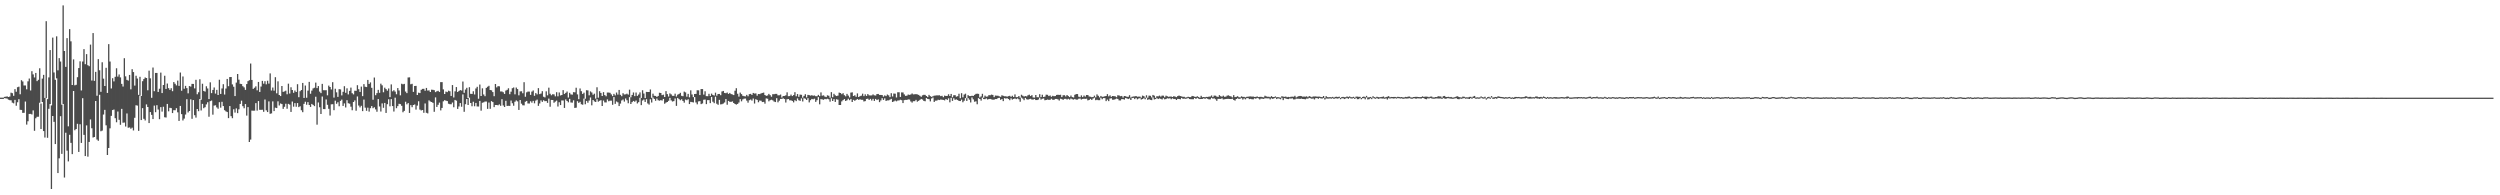 <?xml version="1.0" encoding="UTF-8"?>
<svg xmlns="http://www.w3.org/2000/svg" width="1920" height="150">
  <path d="M0 75.000h1v1.000H0zM1 75.000h1v1.000H1zM2 74.998h1v1.000H2zM3 74.373h1v1.000H3zM4 74.238h1v1.257H4zM5 74.009h1v1.691H5zM6 74.517h1v2.005H6zM7 74.114h1v2.827H7zM8 71.146h1v5.917H8zM9 71.587h1v7.251H9zM10 73.586h1v5.756H10zM11 68.463h1v8.249H11zM12 70.461h1v10.737H12zM13 66.946h1v11.591H13zM14 66.550h1v9.652H14zM15 72.382h1v11.954H15zM16 61.576h1v22.852H16zM17 62.572h1v24.090H17zM18 65.627h1v21.023H18zM19 65.616h1v12.355H19zM20 68.591h1v27.109H20zM21 62.444h1v30.663H21zM22 60.317h1v27.193H22zM23 69.498h1v17.947H23zM24 54.682h1v33.224H24zM25 57.133h1v27.640H25zM26 59.482h1v40.988H26zM27 56.026h1v34.792H27zM28 62.325h1v27.354H28zM29 61.297h1v28.352H29zM30 52.421h1v26.463H30zM31 79.530h1v19.565H31zM32 60.384h1v17.951H32zM33 57.486h1v43.151H33zM34 75.233h1v30.405H34zM35 16.306h1v59.081H35zM36 76.154h1v29.697H36zM37 59.447h1v24.117H37zM38 38.457h1v41.448H38zM39 80.921h1v64.224H39zM40 28.864h1v60.217H40zM41 55.639h1v37.930H41zM42 61.267h1v49.361H42zM43 27.912h1v32.249H43zM44 54.021h1v78.918H44zM45 44.669h1v76.927H45zM46 47.257h1v41.995H46zM47 80.376h1v37.775H47zM48 4.136h1v75.710H48zM49 39.180h1v97.167H49zM50 51.357h1v50.608H50zM51 29.279h1v86.458H51zM52 97.007h1v26.949H52zM53 22.392h1v81.129H53zM54 31.737h1v77.982H54zM55 65.275h1v53.121H55zM56 45.628h1v24.259H56zM57 65.540h1v34.488H57zM58 65.117h1v33.961H58zM59 59.264h1v35.790H59zM60 52.290h1v64.382H60zM61 47.124h1v48.303H61zM62 69.454h1v40.343H62zM63 47.248h1v28.150H63zM64 37.754h1v65.822H64zM65 49.313h1v70.532H65zM66 41.570h1v54.742H66zM67 50.061h1v70.267H67zM68 50.858h1v58.161H68zM69 34.236h1v57.532H69zM70 61.842h1v36.683H70zM71 25.406h1v80.209H71zM72 62.082h1v43.114H72zM73 55.211h1v22.366H73zM74 73.540h1v33.636H74zM75 45.435h1v62.709H75zM76 53.954h1v18.848H76zM77 70.484h1v30.331H77zM78 47.823h1v52.503H78zM79 60.400h1v27.560H79zM80 66.046h1v18.343H80zM81 52.066h1v44.176H81zM82 71.354h1v47.690H82zM83 33.881h1v79.804H83zM84 47.239h1v51.297H84zM85 67.941h1v21.064H85zM86 60.061h1v24.488H86zM87 62.501h1v21.629H87zM88 58.997h1v31.789H88zM89 52.419h1v41.503H89zM90 58.855h1v26.804H90zM91 57.175h1v34.850H91zM92 59.450h1v36.385H92zM93 64.403h1v19.201H93zM94 66.454h1v27.807H94zM95 44.691h1v49.409H95zM96 58.610h1v38.592H96zM97 61.361h1v25.772H97zM98 61.894h1v36.230H98zM99 57.534h1v40.320H99zM100 68.598h1v30.279H100zM101 53.121h1v44.918H101zM102 55.369h1v44.808H102zM103 65.753h1v24.728H103zM104 58.159h1v22.662H104zM105 60.306h1v20.785H105zM106 72.846h1v27.670H106zM107 58.962h1v14.502H107zM108 73.748h1v18.466H108zM109 62.357h1v20.698H109zM110 60.699h1v30.537H110zM111 59.489h1v33.009H111zM112 59.914h1v20.286H112zM113 69.337h1v12.833H113zM114 54.277h1v40.242H114zM115 60.150h1v25.903H115zM116 75.128h1v13.076H116zM117 51.888h1v39.560H117zM118 70.052h1v11.039H118zM119 55.996h1v30.160H119zM120 56.014h1v24.756H120zM121 70.596h1v13.538H121zM122 68.154h1v23.376H122zM123 55.737h1v26.559H123zM124 71.480h1v14.250H124zM125 65.268h1v16.690H125zM126 58.186h1v31.888H126zM127 68.317h1v21.950H127zM128 64.153h1v15.665H128zM129 67.710h1v17.791H129zM130 69.019h1v13.792H130zM131 67.747h1v15.319H131zM132 70.026h1v16.791H132zM133 63.041h1v21.600H133zM134 64.330h1v20.332H134zM135 65.572h1v17.514H135zM136 61.924h1v24.348H136zM137 65.943h1v26.958H137zM138 55.708h1v25.667H138zM139 69.701h1v17.953H139zM140 58.729h1v33.765H140zM141 68.143h1v22.923H141zM142 65.939h1v22.023H142zM143 67.692h1v8.475H143zM144 71.702h1v14.692H144zM145 66.087h1v19.153H145zM146 66.488h1v9.794H146zM147 64.435h1v26.827H147zM148 64.478h1v12.383H148zM149 67.909h1v20.574H149zM150 61.274h1v29.059H150zM151 72.375h1v11.341H151zM152 70.853h1v14.536H152zM153 60.864h1v15.218H153zM154 76.620h1v8.237H154zM155 64.323h1v15.450H155zM156 69.850h1v13.223H156zM157 70.365h1v11.989H157zM158 66.264h1v13.911H158zM159 67.946h1v10.616H159zM160 76.069h1v13.573H160zM161 63.233h1v14.454H161zM162 71.539h1v5.653H162zM163 69.070h1v18.995H163zM164 67.154h1v13.930H164zM165 71.876h1v8.949H165zM166 69.038h1v13.433H166zM167 72.972h1v10.524H167zM168 61.246h1v17.258H168zM169 72.125h1v10.581H169zM170 67.921h1v10.281H170zM171 64.655h1v16.784H171zM172 72.594h1v12.023H172zM173 67.969h1v17.525H173zM174 60.615h1v25.452H174zM175 66.181h1v24.527H175zM176 59.177h1v22.286H176zM177 59.118h1v30.114H177zM178 64.826h1v25.967H178zM179 66.628h1v17.301H179zM180 73.773h1v12.680H180zM181 63.423h1v19.805H181zM182 56.818h1v30.075H182zM183 61.180h1v22.785H183zM184 64.378h1v15.450H184zM185 64.538h1v12.762H185zM186 66.206h1v15.335H186zM187 67.136h1v15.990H187zM188 69.022h1v10.888H188zM189 64.574h1v24.207H189zM190 62.322h1v19.938H190zM191 61.583h1v47.466H191zM192 48.782h1v58.408H192zM193 61.395h1v23.527H193zM194 68.230h1v16.811H194zM195 67.399h1v17.587H195zM196 66.309h1v12.875H196zM197 69.367h1v15.589H197zM198 62.906h1v14.715H198zM199 70.587h1v13.724H199zM200 66.433h1v17.931H200zM201 62.107h1v22.183H201zM202 64.263h1v21.625H202zM203 62.379h1v14.056H203zM204 64.787h1v19.933H204zM205 62.000h1v24.044H205zM206 64.199h1v13.678H206zM207 56.367h1v31.011H207zM208 69.534h1v17.555H208zM209 67.248h1v10.613H209zM210 69.610h1v15.715H210zM211 59.269h1v23.428H211zM212 71.658h1v11.330H212zM213 62.457h1v15.342H213zM214 72.979h1v8.015H214zM215 73.794h1v5.649H215zM216 66.048h1v13.861H216zM217 70.573h1v13.042H217zM218 70.214h1v11.824H218zM219 69.626h1v10.025H219zM220 72.398h1v11.089H220zM221 64.254h1v15.511H221zM222 71.812h1v8.510H222zM223 67.026h1v18.951H223zM224 69.118h1v8.867H224zM225 71.249h1v10.668H225zM226 69.546h1v9.636H226zM227 70.635h1v11.355H227zM228 64.687h1v14.479H228zM229 74.659h1v7.633H229zM230 70.065h1v11.531H230zM231 69.145h1v15.559H231zM232 63.714h1v22.467H232zM233 75.197h1v4.562H233zM234 65.673h1v12.469H234zM235 75.043h1v5.418H235zM236 69.566h1v8.892H236zM237 62.858h1v17.802H237zM238 71.976h1v10.158H238zM239 69.562h1v10.284H239zM240 67.884h1v12.694H240zM241 67.394h1v14.136H241zM242 63.444h1v10.833H242zM243 67.692h1v28.052H243zM244 66.119h1v12.552H244zM245 70.358h1v12.035H245zM246 71.539h1v16.006H246zM247 64.396h1v9.737H247zM248 69.287h1v14.468H248zM249 69.337h1v14.456H249zM250 69.285h1v7.116H250zM251 73.206h1v7.288H251zM252 65.726h1v17.823H252zM253 66.817h1v21.909H253zM254 68.726h1v11.394H254zM255 63.139h1v16.896H255zM256 74.940h1v9.698H256zM257 68.140h1v9.192H257zM258 70.901h1v8.819H258zM259 74.419h1v4.111H259zM260 68.436h1v13.165H260zM261 68.644h1v8.835H261zM262 73.260h1v3.220H262zM263 70.521h1v10.831H263zM264 66.202h1v13.190H264zM265 71.283h1v11.266H265zM266 67.827h1v9.112H266zM267 72.473h1v6.839H267zM268 69.768h1v9.872H268zM269 67.264h1v14.653H269zM270 71.564h1v13.126H270zM271 72.514h1v5.804H271zM272 69.662h1v7.434H272zM273 69.754h1v15.269H273zM274 65.410h1v8.670H274zM275 68.493h1v12.547H275zM276 70.599h1v11.884H276zM277 66.495h1v14.774H277zM278 73.826h1v11.538H278zM279 64.597h1v11.897H279zM280 66.600h1v16.111H280zM281 66.868h1v18.212H281zM282 61.411h1v21.256H282zM283 64.476h1v21.252H283zM284 63.279h1v19.826H284zM285 67.431h1v14.014H285zM286 76.616h1v6.457H286zM287 59.530h1v22.831H287zM288 73.098h1v10.909H288zM289 71.530h1v14.296H289zM290 69.033h1v7.040H290zM291 71.265h1v10.522H291zM292 64.233h1v21.430H292zM293 65.515h1v13.916H293zM294 70.873h1v11.938H294zM295 67.330h1v11.721H295zM296 68.472h1v18.281H296zM297 69.612h1v10.391H297zM298 67.916h1v8.320H298zM299 74.599h1v7.068H299zM300 64.831h1v11.300H300zM301 70.129h1v11.327H301zM302 69.292h1v16.388H302zM303 70.374h1v4.658H303zM304 72.377h1v10.723H304zM305 67.639h1v13.893H305zM306 69.477h1v10.256H306zM307 73.208h1v6.775H307zM308 64.295h1v16.935H308zM309 64.771h1v21.467H309zM310 64.423h1v20.744H310zM311 70.308h1v7.839H311zM312 71.523h1v8.583H312zM313 59.475h1v19.659H313zM314 59.415h1v27.319H314zM315 64.709h1v16.010H315zM316 64.341h1v17.974H316zM317 70.562h1v10.098H317zM318 66.055h1v14.163H318zM319 65.957h1v18.235H319zM320 72.963h1v8.121H320zM321 71.173h1v6.624H321zM322 71.455h1v12.710H322zM323 68.962h1v15.862H323zM324 68.241h1v16.260H324zM325 68.175h1v18.446H325zM326 69.690h1v9.771H326zM327 67.557h1v19.077H327zM328 69.548h1v17.537H328zM329 69.438h1v7.665H329zM330 70.635h1v7.331H330zM331 68.866h1v9.455H331zM332 68.962h1v10.023H332zM333 69.264h1v16.576H333zM334 70.777h1v4.010H334zM335 70.088h1v12.014H335zM336 69.740h1v10.735H336zM337 70.594h1v8.212H337zM338 63.100h1v21.691H338zM339 63.068h1v19.823H339zM340 68.671h1v9.139H340zM341 72.189h1v4.749H341zM342 70.370h1v6.940H342zM343 70.782h1v6.832H343zM344 69.621h1v10.064H344zM345 70.109h1v9.931H345zM346 73.700h1v6.384H346zM347 65.337h1v13.410H347zM348 74.870h1v7.526H348zM349 70.168h1v6.596H349zM350 66.843h1v10.480H350zM351 70.672h1v13.005H351zM352 69.848h1v11.936H352zM353 69.154h1v10.004H353zM354 69.543h1v12.424H354zM355 62.622h1v9.860H355zM356 71.253h1v14.610H356zM357 68.765h1v11.270H357zM358 67.408h1v8.645H358zM359 75.284h1v5.351H359zM360 66.994h1v7.970H360zM361 72.034h1v7.063H361zM362 72.139h1v9.460H362zM363 70.107h1v8.047H363zM364 72.565h1v9.064H364zM365 67.918h1v11.142H365zM366 66.682h1v15.106H366zM367 75.849h1v5.992H367zM368 64.915h1v12.577H368zM369 73.739h1v11.252H369zM370 67.841h1v11.071H370zM371 72.542h1v6.056H371zM372 73.897h1v4.060H372zM373 67.477h1v10.501H373zM374 66.632h1v16.972H374zM375 65.920h1v12.811H375zM376 69.097h1v14.442H376zM377 69.379h1v8.288H377zM378 70.683h1v7.720H378zM379 73.892h1v8.363H379zM380 64.494h1v16.125H380zM381 67.133h1v13.529H381zM382 66.165h1v14.715H382zM383 66.291h1v13.870H383zM384 70.226h1v11.016H384zM385 70.223h1v5.978H385zM386 70.862h1v10.112H386zM387 72.166h1v10.030H387zM388 69.564h1v7.832H388zM389 68.955h1v12.396H389zM390 67.809h1v13.445H390zM391 72.345h1v9.004H391zM392 70.422h1v6.805H392zM393 67.735h1v11.584H393zM394 67.186h1v14.001H394zM395 72.434h1v5.676H395zM396 67.227h1v9.895H396zM397 68.388h1v9.489H397zM398 73.228h1v11.179H398zM399 70.212h1v6.592H399zM400 70.088h1v9.533H400zM401 71.622h1v9.233H401zM402 63.151h1v17.782H402zM403 74.288h1v3.852H403zM404 70.914h1v6.594H404zM405 70.294h1v9.151H405zM406 70.331h1v9.183H406zM407 72.853h1v4.932H407zM408 70.354h1v8.475H408zM409 69.482h1v7.961H409zM410 73.576h1v5.782H410zM411 71.498h1v5.747H411zM412 72.503h1v4.015H412zM413 67.680h1v13.639H413zM414 72.269h1v7.194H414zM415 71.837h1v5.253H415zM416 70.045h1v8.205H416zM417 74.281h1v2.721H417zM418 74.803h1v2.923H418zM419 70.164h1v7.480H419zM420 73.219h1v5.777H420zM421 67.314h1v8.393H421zM422 71.988h1v9.982H422zM423 73.144h1v3.616H423zM424 72.320h1v4.475H424zM425 72.501h1v6.395H425zM426 73.995h1v4.058H426zM427 70.798h1v6.466H427zM428 73.991h1v7.816H428zM429 71.015h1v7.512H429zM430 73.315h1v7.381H430zM431 72.942h1v4.193H431zM432 69.207h1v7.963H432zM433 72.141h1v10.739H433zM434 71.304h1v5.047H434zM435 70.283h1v7.294H435zM436 74.902h1v3.685H436zM437 71.269h1v4.653H437zM438 72.480h1v6.232H438zM439 72.704h1v6.168H439zM440 70.761h1v6.303H440zM441 70.896h1v11.989H441zM442 67.385h1v15.280H442zM443 72.496h1v5.235H443zM444 76.160h1v2.847H444zM445 67.916h1v10.247H445zM446 70.045h1v10.036H446zM447 72.162h1v8.295H447zM448 71.164h1v4.541H448zM449 75.815h1v4.273H449zM450 69.262h1v8.274H450zM451 69.429h1v9.469H451zM452 73.208h1v3.976H452zM453 70.210h1v4.655H453zM454 70.992h1v9.911H454zM455 72.773h1v4.005H455zM456 71.912h1v5.949H456zM457 75.714h1v2.639H457zM458 67.014h1v9.183H458zM459 75.025h1v3.060H459zM460 70.049h1v7.354H460zM461 71.393h1v5.566H461zM462 73.743h1v7.663H462zM463 70.741h1v6.484H463zM464 72.986h1v5.644H464zM465 73.938h1v4.740H465zM466 71.070h1v5.292H466zM467 71.045h1v6.722H467zM468 71.262h1v6.052H468zM469 72.501h1v4.827H469zM470 73.849h1v6.638H470zM471 72.089h1v2.433H471zM472 73.279h1v6.468H472zM473 71.059h1v6.878H473zM474 72.656h1v5.946H474zM475 69.079h1v12.396H475zM476 72.794h1v6.761H476zM477 73.872h1v3.266H477zM478 71.555h1v4.910H478zM479 72.549h1v5.498H479zM480 72.423h1v3.218H480zM481 71.915h1v5.095H481zM482 72.654h1v6.640H482zM483 68.850h1v5.747H483zM484 74.702h1v5.191H484zM485 72.924h1v5.502H485zM486 71.036h1v6.493H486zM487 73.808h1v4.344H487zM488 71.072h1v6.159H488zM489 73.643h1v5.811H489zM490 72.624h1v5.857H490zM491 70.947h1v4.186H491zM492 75.229h1v5.532H492zM493 69.312h1v7.880H493zM494 71.828h1v4.630H494zM495 75.307h1v3.001H495zM496 70.551h1v5.653H496zM497 70.674h1v8.807H497zM498 70.665h1v9.682H498zM499 68.722h1v7.510H499zM500 75.105h1v3.642H500zM501 71.949h1v2.959H501zM502 73.574h1v2.408H502zM503 73.693h1v3.708H503zM504 74.435h1v1.234H504zM505 73.695h1v3.303H505zM506 71.203h1v6.143H506zM507 71.436h1v5.477H507zM508 73.045h1v4.175H508zM509 72.727h1v3.268H509zM510 74.490h1v5.164H510zM511 69.976h1v8.823H511zM512 72.306h1v6.038H512zM513 74.123h1v3.316H513zM514 71.736h1v3.429H514zM515 72.489h1v4.635H515zM516 73.595h1v4.365H516zM517 73.606h1v4.060H517zM518 71.949h1v3.660H518zM519 74.153h1v7.146H519zM520 72.684h1v2.525H520zM521 72.137h1v3.978H521zM522 71.251h1v5.770H522zM523 73.567h1v2.666H523zM524 73.862h1v3.639H524zM525 70.367h1v8.498H525zM526 70.965h1v5.479H526zM527 74.261h1v2.696H527zM528 72.075h1v4.173H528zM529 74.737h1v5.186H529zM530 69.374h1v8.844H530zM531 72.560h1v5.885H531zM532 74.622h1v4.047H532zM533 72.171h1v2.371H533zM534 72.084h1v6.606H534zM535 69.344h1v10.764H535zM536 69.365h1v8.508H536zM537 72.988h1v4.688H537zM538 68.410h1v11.577H538zM539 68.422h1v11.039H539zM540 72.672h1v3.948H540zM541 70.074h1v6.363H541zM542 73.844h1v6.107H542zM543 73.883h1v3.037H543zM544 72.038h1v4.843H544zM545 73.675h1v5.537H545zM546 71.885h1v2.575H546zM547 72.892h1v5.244H547zM548 73.384h1v5.889H548zM549 71.191h1v3.065H549zM550 73.457h1v6.194H550zM551 72.189h1v8.322H551zM552 72.157h1v4.550H552zM553 73.100h1v7.100H553zM554 70.244h1v9.776H554zM555 69.852h1v9.638H555zM556 71.352h1v7.349H556zM557 71.578h1v4.511H557zM558 71.072h1v9.384H558zM559 72.128h1v5.392H559zM560 71.363h1v6.802H560zM561 72.267h1v5.985H561zM562 72.567h1v5.324H562zM563 73.000h1v6.109H563zM564 69.688h1v10.174H564zM565 67.740h1v12.586H565zM566 72.011h1v7.814H566zM567 74.203h1v4.523H567zM568 71.102h1v5.042H568zM569 72.290h1v5.514H569zM570 73.551h1v2.781H570zM571 73.888h1v1.881H571zM572 74.014h1v1.669H572zM573 72.860h1v4.424H573zM574 73.922h1v4.923H574zM575 72.283h1v4.649H575zM576 72.109h1v4.328H576zM577 72.915h1v4.335H577zM578 71.349h1v4.324H578zM579 71.812h1v7.720H579zM580 71.729h1v4.470H580zM581 73.473h1v3.266H581zM582 72.217h1v6.326H582zM583 72.279h1v4.937H583zM584 71.711h1v5.647H584zM585 71.372h1v7.027H585zM586 71.098h1v7.153H586zM587 72.965h1v6.663H587zM588 73.622h1v1.941H588zM589 73.299h1v2.547H589zM590 72.112h1v5.731H590zM591 73.116h1v3.854H591zM592 74.304h1v2.282H592zM593 72.347h1v4.722H593zM594 72.320h1v5.656H594zM595 72.098h1v6.290H595zM596 72.075h1v3.355H596zM597 73.238h1v5.356H597zM598 73.169h1v4.129H598zM599 72.597h1v3.365H599zM600 74.922h1v1.000H600zM601 73.707h1v1.788H601zM602 73.679h1v2.419H602zM603 73.226h1v5.493H603zM604 70.924h1v5.374H604zM605 73.865h1v2.165H605zM606 73.759h1v3.291H606zM607 72.652h1v4.413H607zM608 73.787h1v3.740H608zM609 73.013h1v5.640H609zM610 70.832h1v6.097H610zM611 73.929h1v3.761H611zM612 72.267h1v3.328H612zM613 74.359h1v2.639H613zM614 72.663h1v4.800H614zM615 72.812h1v2.760H615zM616 75.030h1v2.900H616zM617 73.613h1v1.815H617zM618 72.354h1v3.497H618zM619 74.787h1v2.010H619zM620 72.883h1v2.557H620zM621 73.061h1v5.562H621zM622 73.398h1v3.548H622zM623 73.112h1v2.872H623zM624 73.540h1v2.769H624zM625 73.331h1v2.440H625zM626 73.872h1v4.346H626zM627 73.927h1v3.037H627zM628 72.874h1v1.710H628zM629 73.821h1v6.292H629zM630 70.985h1v5.125H630zM631 73.485h1v2.831H631zM632 73.199h1v3.447H632zM633 74.112h1v1.847H633zM634 74.526h1v1.726H634zM635 73.238h1v2.566H635zM636 73.501h1v2.733H636zM637 75.078h1v2.985H637zM638 70.768h1v4.724H638zM639 74.668h1v2.900H639zM640 72.045h1v4.083H640zM641 73.203h1v5.058H641zM642 73.757h1v2.454H642zM643 73.416h1v3.122H643zM644 71.111h1v9.533H644zM645 71.423h1v9.231H645zM646 72.329h1v5.541H646zM647 71.601h1v5.285H647zM648 73.116h1v2.975H648zM649 73.988h1v3.566H649zM650 72.068h1v4.923H650zM651 73.400h1v2.410H651zM652 74.840h1v2.092H652zM653 71.141h1v4.841H653zM654 70.928h1v7.407H654zM655 73.727h1v2.966H655zM656 73.141h1v4.269H656zM657 74.364h1v2.351H657zM658 71.752h1v4.337H658zM659 74.501h1v2.193H659zM660 73.824h1v2.428H660zM661 73.494h1v3.138H661zM662 71.922h1v4.715H662zM663 73.842h1v4.088H663zM664 72.437h1v5.216H664zM665 73.668h1v2.328H665zM666 72.235h1v3.543H666zM667 73.194h1v3.541H667zM668 73.302h1v2.644H668zM669 73.272h1v3.948H669zM670 72.482h1v3.452H670zM671 73.231h1v4.308H671zM672 73.384h1v2.618H672zM673 72.219h1v4.607H673zM674 72.166h1v4.156H674zM675 72.929h1v5.489H675zM676 72.885h1v4.262H676zM677 73.000h1v2.408H677zM678 74.261h1v2.488H678zM679 73.251h1v2.259H679zM680 73.819h1v3.687H680zM681 72.599h1v4.509H681zM682 73.215h1v3.916H682zM683 74.611h1v1.948H683zM684 71.558h1v4.367H684zM685 74.073h1v4.287H685zM686 71.814h1v6.084H686zM687 71.940h1v5.285H687zM688 74.863h1v2.950H688zM689 70.864h1v6.349H689zM690 70.848h1v6.255H690zM691 74.437h1v2.165H691zM692 70.972h1v5.958H692zM693 71.004h1v8.176H693zM694 72.491h1v4.422H694zM695 73.629h1v3.074H695zM696 73.464h1v3.266H696zM697 72.601h1v3.742H697zM698 72.862h1v3.559H698zM699 72.558h1v5.365H699zM700 71.784h1v7.031H700zM701 72.475h1v5.235H701zM702 72.418h1v5.296H702zM703 72.274h1v4.427H703zM704 72.505h1v5.566H704zM705 72.867h1v4.594H705zM706 73.588h1v3.111H706zM707 74.359h1v1.627H707zM708 73.231h1v3.234H708zM709 72.819h1v4.626H709zM710 72.881h1v4.910H710zM711 73.734h1v1.604H711zM712 74.561h1v1.444H712zM713 72.846h1v3.346H713zM714 73.885h1v4.010H714zM715 74.419h1v1.192H715zM716 73.913h1v1.000H716zM717 73.485h1v4.790H717zM718 73.368h1v3.951H718zM719 73.219h1v4.044H719zM720 73.258h1v3.353H720zM721 73.174h1v3.667H721zM722 73.828h1v2.616H722zM723 73.551h1v3.067H723zM724 74.648h1v2.092H724zM725 73.437h1v3.644H725zM726 73.716h1v2.328H726zM727 73.636h1v3.133H727zM728 72.386h1v3.122H728zM729 73.734h1v4.843H729zM730 72.123h1v3.046H730zM731 74.689h1v2.788H731zM732 73.155h1v2.314H732zM733 73.077h1v3.589H733zM734 74.231h1v2.115H734zM735 73.867h1v2.987H735zM736 72.009h1v5.505H736zM737 75.405h1v2.222H737zM738 71.587h1v4.928H738zM739 74.737h1v3.806H739zM740 72.626h1v4.758H740zM741 71.928h1v3.440H741zM742 75.407h1v2.129H742zM743 73.084h1v2.305H743zM744 73.803h1v2.719H744zM745 73.787h1v4.882H745zM746 73.515h1v1.328H746zM747 73.695h1v2.628H747zM748 72.855h1v5.262H748zM749 72.109h1v5.736H749zM750 71.917h1v8.148H750zM751 72.109h1v3.262H751zM752 74.815h1v1.204H752zM753 74.046h1v3.193H753zM754 72.020h1v2.959H754zM755 75.011h1v1.083H755zM756 73.412h1v2.756H756zM757 74.226h1v1.334H757zM758 74.105h1v2.319H758zM759 73.059h1v3.026H759zM760 73.176h1v2.822H760zM761 72.672h1v3.667H761zM762 72.887h1v3.692H762zM763 74.604h1v1.927H763zM764 73.343h1v2.731H764zM765 73.473h1v2.596H765zM766 73.544h1v1.769H766zM767 73.959h1v1.149H767zM768 74.336h1v2.328H768zM769 73.183h1v2.923H769zM770 73.551h1v4.097H770zM771 73.924h1v1.424H771zM772 73.920h1v1.781H772zM773 74.233h1v1.170H773zM774 73.835h1v2.172H774zM775 73.599h1v3.349H775zM776 74.366h1v1.140H776zM777 73.521h1v2.975H777zM778 74.510h1v1.447H778zM779 72.505h1v3.122H779zM780 74.599h1v1.554H780zM781 74.581h1v1.000H781zM782 73.753h1v2.477H782zM783 75.027h1v3.115H783zM784 72.736h1v2.238H784zM785 73.533h1v2.197H785zM786 74.119h1v2.824H786zM787 73.762h1v1.474H787zM788 74.020h1v2.241H788zM789 73.169h1v3.383H789zM790 72.686h1v3.470H790zM791 73.792h1v2.069H791zM792 73.057h1v3.387H792zM793 74.831h1v1.623H793zM794 74.963h1v1.000H794zM795 72.968h1v3.859H795zM796 74.670h1v2.156H796zM797 74.684h1v1.767H797zM798 72.343h1v2.650H798zM799 74.526h1v1.971H799zM800 72.762h1v3.085H800zM801 74.512h1v1.124H801zM802 74.187h1v2.792H802zM803 72.729h1v4.090H803zM804 72.803h1v3.625H804zM805 73.782h1v2.918H805zM806 73.341h1v3.303H806zM807 74.350h1v1.467H807zM808 73.595h1v3.010H808zM809 73.872h1v2.843H809zM810 73.789h1v2.209H810zM811 72.897h1v3.092H811zM812 72.773h1v3.566H812zM813 72.885h1v4.308H813zM814 72.759h1v3.058H814zM815 74.540h1v1.598H815zM816 73.139h1v3.573H816zM817 73.112h1v2.836H817zM818 74.064h1v1.799H818zM819 72.977h1v3.461H819zM820 73.826h1v2.074H820zM821 74.563h1v1.945H821zM822 73.366h1v2.316H822zM823 74.529h1v1.687H823zM824 74.870h1v1.627H824zM825 72.819h1v3.172H825zM826 72.258h1v4.282H826zM827 72.263h1v4.205H827zM828 74.252h1v1.570H828zM829 74.652h1v1.046H829zM830 73.277h1v3.138H830zM831 74.533h1v1.431H831zM832 73.366h1v2.470H832zM833 74.183h1v1.751H833zM834 72.974h1v2.813H834zM835 73.009h1v4.102H835zM836 74.078h1v2.660H836zM837 74.277h1v1.630H837zM838 74.636h1v2.092H838zM839 74.515h1v1.147H839zM840 73.462h1v1.524H840zM841 74.744h1v2.211H841zM842 72.512h1v4.079H842zM843 73.553h1v3.401H843zM844 74.803h1v2.170H844zM845 73.679h1v1.444H845zM846 74.348h1v1.895H846zM847 74.220h1v1.083H847zM848 73.917h1v1.444H848zM849 73.753h1v3.912H849zM850 72.311h1v4.198H850zM851 74.002h1v3.658H851zM852 73.196h1v2.456H852zM853 74.355h1v1.094H853zM854 73.741h1v2.870H854zM855 73.810h1v2.804H855zM856 73.986h1v2.188H856zM857 74.666h1v1.000H857zM858 73.180h1v2.797H858zM859 73.311h1v3.813H859zM860 73.862h1v3.287H860zM861 73.668h1v2.481H861zM862 74.879h1v1.273H862zM863 73.750h1v2.758H863zM864 73.885h1v1.435H864zM865 74.339h1v1.277H865zM866 74.341h1v1.760H866zM867 73.107h1v2.444H867zM868 74.968h1v1.845H868zM869 74.295h1v1.000H869zM870 74.084h1v1.078H870zM871 74.020h1v2.129H871zM872 73.705h1v1.490H872zM873 74.274h1v1.989H873zM874 74.169h1v1.495H874zM875 74.192h1v1.181H875zM876 75.023h1v1.405H876zM877 73.430h1v2.671H877zM878 73.844h1v1.593H878zM879 74.995h1v1.227H879zM880 73.174h1v1.824H880zM881 74.995h1v1.678H881zM882 73.400h1v2.795H882zM883 73.558h1v3.149H883zM884 74.796h1v2.129H884zM885 72.897h1v1.888H885zM886 73.476h1v2.891H886zM887 75.098h1v1.000H887zM888 73.906h1v1.460H888zM889 73.993h1v2.106H889zM890 73.407h1v2.168H890zM891 74.174h1v1.772H891zM892 73.425h1v2.973H892zM893 73.455h1v1.941H893zM894 74.725h1v1.563H894zM895 73.450h1v2.657H895zM896 73.917h1v1.572H896zM897 74.327h1v1.360H897zM898 74.130h1v1.314H898zM899 74.123h1v2.094H899zM900 74.515h1v1.000H900zM901 73.826h1v2.248H901zM902 74.181h1v1.806H902zM903 74.622h1v2.184H903zM904 73.785h1v2.126H904zM905 73.384h1v2.657H905zM906 73.773h1v2.499H906zM907 74.055h1v1.154H907zM908 74.355h1v1.547H908zM909 74.352h1v1.350H909zM910 74.899h1v1.000H910zM911 74.702h1v1.000H911zM912 74.281h1v1.000H912zM913 74.538h1v1.568H913zM914 74.618h1v1.563H914zM915 73.677h1v2.566H915zM916 73.881h1v2.369H916zM917 74.258h1v1.000H917zM918 74.442h1v1.481H918zM919 73.860h1v1.321H919zM920 74.451h1v1.307H920zM921 75.060h1v1.000H921zM922 73.560h1v2.481H922zM923 74.641h1v1.360H923zM924 74.485h1v1.000H924zM925 74.725h1v1.183H925zM926 74.405h1v1.000H926zM927 74.448h1v1.437H927zM928 74.208h1v2.119H928zM929 74.117h1v2.193H929zM930 73.325h1v1.829H930zM931 74.522h1v1.275H931zM932 73.444h1v2.058H932zM933 73.469h1v2.744H933zM934 74.128h1v3.266H934zM935 74.451h1v1.501H935zM936 73.075h1v2.859H936zM937 73.862h1v2.099H937zM938 74.249h1v1.215H938zM939 73.496h1v2.907H939zM940 74.336h1v1.911H940zM941 74.171h1v1.879H941zM942 73.439h1v2.467H942zM943 73.233h1v2.701H943zM944 73.778h1v2.248H944zM945 74.062h1v2.035H945zM946 74.810h1v1.000H946zM947 73.055h1v3.712H947zM948 74.538h1v2.701H948zM949 74.359h1v1.691H949zM950 73.872h1v1.611H950zM951 74.643h1v1.360H951zM952 74.778h1v1.000H952zM953 73.995h1v1.396H953zM954 74.387h1v2.126H954zM955 74.393h1v1.156H955zM956 74.824h1v1.453H956zM957 74.329h1v1.085H957zM958 74.254h1v1.080H958zM959 74.094h1v2.060H959zM960 74.036h1v1.895H960zM961 74.174h1v2.067H961zM962 74.153h1v2.119H962zM963 74.464h1v1.000H963zM964 74.393h1v1.419H964zM965 74.034h1v1.167H965zM966 74.572h1v1.000H966zM967 74.375h1v2.005H967zM968 74.336h1v1.378H968zM969 74.588h1v1.241H969zM970 74.748h1v1.220H970zM971 73.510h1v1.955H971zM972 74.016h1v1.488H972zM973 74.268h1v1.282H973zM974 74.311h1v1.190H974zM975 74.641h1v1.707H975zM976 73.805h1v1.682H976zM977 74.501h1v1.488H977zM978 74.494h1v1.000H978zM979 74.050h1v1.000H979zM980 74.691h1v1.403H980zM981 74.526h1v1.000H981zM982 74.785h1v1.000H982zM983 74.938h1v1.316H983zM984 73.892h1v1.199H984zM985 74.176h1v2.715H985zM986 74.345h1v1.000H986zM987 74.133h1v1.524H987zM988 74.636h1v1.376H988zM989 74.398h1v1.753H989zM990 74.622h1v1.000H990zM991 74.268h1v1.435H991zM992 74.224h1v1.279H992zM993 74.290h1v2.039H993zM994 73.560h1v2.776H994zM995 74.796h1v1.000H995zM996 74.217h1v1.620H996zM997 73.826h1v2.007H997zM998 73.691h1v2.305H998zM999 73.853h1v1.895H999zM1000 74.263h1v1.765H1000zM1001 74.162h1v1.932H1001zM1002 74.233h1v2.076H1002zM1003 73.984h1v1.737H1003zM1004 74.625h1v1.160H1004zM1005 73.757h1v1.465H1005zM1006 74.165h1v1.321H1006zM1007 74.650h1v1.225H1007zM1008 74.082h1v1.522H1008zM1009 74.105h1v2.287H1009zM1010 74.057h1v1.337H1010zM1011 74.224h1v1.094H1011zM1012 74.197h1v1.707H1012zM1013 74.171h1v1.053H1013zM1014 74.478h1v1.128H1014zM1015 74.659h1v1.000H1015zM1016 73.743h1v1.588H1016zM1017 75.217h1v1.250H1017zM1018 73.810h1v1.815H1018zM1019 74.618h1v1.103H1019zM1020 74.702h1v1.000H1020zM1021 74.549h1v1.000H1021zM1022 74.776h1v1.000H1022zM1023 74.407h1v1.032H1023zM1024 74.982h1v1.000H1024zM1025 74.407h1v1.112H1025zM1026 74.306h1v1.257H1026zM1027 74.565h1v1.197H1027zM1028 74.233h1v1.014H1028zM1029 75.163h1v1.000H1029zM1030 74.540h1v1.000H1030zM1031 74.409h1v1.073H1031zM1032 74.654h1v1.442H1032zM1033 74.648h1v1.000H1033zM1034 74.103h1v1.122H1034zM1035 74.464h1v1.472H1035zM1036 74.020h1v1.101H1036zM1037 74.574h1v1.048H1037zM1038 74.677h1v1.000H1038zM1039 74.341h1v1.000H1039zM1040 75.057h1v1.000H1040zM1041 74.176h1v1.019H1041zM1042 74.171h1v2.023H1042zM1043 74.329h1v1.815H1043zM1044 74.318h1v1.000H1044zM1045 75.215h1v1.000H1045zM1046 74.464h1v1.000H1046zM1047 74.117h1v1.231H1047zM1048 74.654h1v1.641H1048zM1049 73.608h1v1.250H1049zM1050 74.785h1v1.623H1050zM1051 74.689h1v1.506H1051zM1052 74.446h1v1.000H1052zM1053 74.995h1v1.115H1053zM1054 73.906h1v1.140H1054zM1055 74.586h1v1.041H1055zM1056 74.892h1v1.000H1056zM1057 74.279h1v1.016H1057zM1058 74.583h1v1.385H1058zM1059 74.675h1v1.000H1059zM1060 74.538h1v1.000H1060zM1061 74.405h1v1.328H1061zM1062 74.064h1v1.620H1062zM1063 74.881h1v1.000H1063zM1064 74.556h1v1.000H1064zM1065 74.256h1v2.165H1065zM1066 73.835h1v1.561H1066zM1067 74.746h1v1.000H1067zM1068 74.460h1v1.032H1068zM1069 74.506h1v1.000H1069zM1070 74.458h1v1.263H1070zM1071 74.437h1v1.000H1071zM1072 74.732h1v1.000H1072zM1073 74.352h1v1.000H1073zM1074 74.460h1v1.000H1074zM1075 74.664h1v1.035H1075zM1076 74.517h1v1.000H1076zM1077 74.840h1v1.080H1077zM1078 74.728h1v1.000H1078zM1079 74.387h1v1.247H1079zM1080 74.545h1v1.172H1080zM1081 74.178h1v1.392H1081zM1082 74.162h1v1.254H1082zM1083 74.748h1v1.000H1083zM1084 74.915h1v1.000H1084zM1085 74.503h1v1.000H1085zM1086 74.451h1v1.000H1086zM1087 74.352h1v1.508H1087zM1088 74.373h1v1.167H1088zM1089 74.499h1v1.083H1089zM1090 74.615h1v1.000H1090zM1091 74.517h1v1.213H1091zM1092 73.993h1v1.222H1092zM1093 74.384h1v1.000H1093zM1094 74.176h1v1.842H1094zM1095 74.215h1v2.010H1095zM1096 74.286h1v1.225H1096zM1097 74.654h1v1.000H1097zM1098 74.203h1v1.128H1098zM1099 74.153h1v1.403H1099zM1100 74.819h1v1.000H1100zM1101 74.808h1v1.000H1101zM1102 74.512h1v1.142H1102zM1103 74.567h1v1.000H1103zM1104 73.892h1v1.801H1104zM1105 74.034h1v1.632H1105zM1106 74.091h1v1.527H1106zM1107 74.991h1v1.000H1107zM1108 73.805h1v1.584H1108zM1109 73.659h1v1.996H1109zM1110 74.478h1v1.472H1110zM1111 74.430h1v1.000H1111zM1112 74.336h1v1.110H1112zM1113 74.657h1v1.030H1113zM1114 74.469h1v1.328H1114zM1115 74.904h1v1.000H1115zM1116 74.849h1v1.000H1116zM1117 74.538h1v1.000H1117zM1118 74.084h1v1.394H1118zM1119 73.915h1v2.163H1119zM1120 74.506h1v1.721H1120zM1121 74.732h1v1.000H1121zM1122 74.858h1v1.000H1122zM1123 74.203h1v1.380H1123zM1124 74.304h1v1.000H1124zM1125 74.812h1v1.000H1125zM1126 74.696h1v1.000H1126zM1127 74.803h1v1.000H1127zM1128 74.387h1v1.627H1128zM1129 74.364h1v1.000H1129zM1130 74.883h1v1.000H1130zM1131 74.084h1v1.186H1131zM1132 73.684h1v1.682H1132zM1133 74.938h1v1.000H1133zM1134 74.686h1v1.000H1134zM1135 74.849h1v1.000H1135zM1136 74.776h1v1.000H1136zM1137 74.050h1v1.000H1137zM1138 74.615h1v1.000H1138zM1139 74.792h1v1.000H1139zM1140 74.316h1v1.186H1140zM1141 75.483h1v1.000H1141zM1142 74.618h1v1.112H1142zM1143 74.366h1v1.000H1143zM1144 74.950h1v1.000H1144zM1145 73.762h1v1.160H1145zM1146 74.890h1v1.000H1146zM1147 74.689h1v1.263H1147zM1148 74.458h1v1.000H1148zM1149 74.590h1v1.270H1149zM1150 73.929h1v1.220H1150zM1151 74.213h1v1.048H1151zM1152 74.407h1v1.000H1152zM1153 74.471h1v1.000H1153zM1154 74.673h1v1.076H1154zM1155 74.876h1v1.000H1155zM1156 74.551h1v1.000H1156zM1157 74.828h1v1.000H1157zM1158 74.595h1v1.000H1158zM1159 74.426h1v1.000H1159zM1160 75.046h1v1.000H1160zM1161 74.748h1v1.000H1161zM1162 75.009h1v1.000H1162zM1163 74.469h1v1.346H1163zM1164 74.469h1v1.000H1164zM1165 74.535h1v1.000H1165zM1166 74.423h1v1.000H1166zM1167 74.689h1v1.000H1167zM1168 74.625h1v1.135H1168zM1169 74.620h1v1.000H1169zM1170 74.533h1v1.000H1170zM1171 73.988h1v1.538H1171zM1172 73.997h1v1.220H1172zM1173 74.652h1v1.000H1173zM1174 74.419h1v1.360H1174zM1175 74.366h1v1.357H1175zM1176 74.741h1v1.000H1176zM1177 74.574h1v1.000H1177zM1178 74.709h1v1.000H1178zM1179 74.068h1v1.234H1179zM1180 74.080h1v1.602H1180zM1181 74.613h1v1.053H1181zM1182 74.526h1v1.428H1182zM1183 74.387h1v1.112H1183zM1184 74.767h1v1.014H1184zM1185 74.105h1v1.092H1185zM1186 74.490h1v1.000H1186zM1187 75.037h1v1.000H1187zM1188 74.462h1v1.000H1188zM1189 74.874h1v1.000H1189zM1190 74.609h1v1.000H1190zM1191 74.739h1v1.000H1191zM1192 74.895h1v1.000H1192zM1193 74.561h1v1.000H1193zM1194 74.579h1v1.213H1194zM1195 74.599h1v1.174H1195zM1196 74.789h1v1.000H1196zM1197 74.753h1v1.000H1197zM1198 74.638h1v1.000H1198zM1199 74.519h1v1.000H1199zM1200 74.673h1v1.000H1200zM1201 74.755h1v1.000H1201zM1202 74.579h1v1.000H1202zM1203 74.062h1v1.737H1203zM1204 74.245h1v1.119H1204zM1205 74.828h1v1.000H1205zM1206 74.911h1v1.000H1206zM1207 74.844h1v1.000H1207zM1208 74.737h1v1.000H1208zM1209 74.648h1v1.000H1209zM1210 74.634h1v1.000H1210zM1211 74.604h1v1.245H1211zM1212 74.494h1v1.000H1212zM1213 74.625h1v1.000H1213zM1214 74.526h1v1.000H1214zM1215 74.744h1v1.000H1215zM1216 74.563h1v1.000H1216zM1217 74.835h1v1.000H1217zM1218 74.817h1v1.000H1218zM1219 74.590h1v1.000H1219zM1220 74.268h1v1.089H1220zM1221 74.263h1v1.199H1221zM1222 74.979h1v1.000H1222zM1223 74.503h1v1.030H1223zM1224 74.526h1v1.000H1224zM1225 74.588h1v1.000H1225zM1226 74.171h1v1.243H1226zM1227 74.771h1v1.000H1227zM1228 74.732h1v1.000H1228zM1229 74.634h1v1.000H1229zM1230 74.863h1v1.000H1230zM1231 74.860h1v1.000H1231zM1232 74.348h1v1.000H1232zM1233 74.764h1v1.000H1233zM1234 75.053h1v1.000H1234zM1235 74.593h1v1.000H1235zM1236 74.844h1v1.000H1236zM1237 74.812h1v1.000H1237zM1238 74.531h1v1.000H1238zM1239 74.638h1v1.000H1239zM1240 74.922h1v1.000H1240zM1241 74.773h1v1.000H1241zM1242 74.906h1v1.000H1242zM1243 74.531h1v1.000H1243zM1244 74.636h1v1.000H1244zM1245 74.815h1v1.000H1245zM1246 74.826h1v1.000H1246zM1247 75.009h1v1.000H1247zM1248 74.755h1v1.000H1248zM1249 74.522h1v1.000H1249zM1250 74.867h1v1.000H1250zM1251 74.503h1v1.000H1251zM1252 74.565h1v1.000H1252zM1253 74.599h1v1.000H1253zM1254 74.469h1v1.000H1254zM1255 74.950h1v1.000H1255zM1256 74.739h1v1.000H1256zM1257 74.558h1v1.000H1257zM1258 74.540h1v1.000H1258zM1259 74.636h1v1.000H1259zM1260 74.588h1v1.000H1260zM1261 74.778h1v1.000H1261zM1262 74.819h1v1.000H1262zM1263 74.707h1v1.000H1263zM1264 74.535h1v1.000H1264zM1265 74.627h1v1.000H1265zM1266 74.927h1v1.000H1266zM1267 74.803h1v1.000H1267zM1268 74.712h1v1.000H1268zM1269 74.565h1v1.147H1269zM1270 74.242h1v1.094H1270zM1271 74.746h1v1.000H1271zM1272 74.950h1v1.000H1272zM1273 74.119h1v1.403H1273zM1274 75.098h1v1.000H1274zM1275 74.856h1v1.000H1275zM1276 74.691h1v1.000H1276zM1277 74.641h1v1.000H1277zM1278 74.490h1v1.000H1278zM1279 74.943h1v1.000H1279zM1280 74.975h1v1.000H1280zM1281 74.474h1v1.000H1281zM1282 74.618h1v1.000H1282zM1283 74.787h1v1.000H1283zM1284 74.554h1v1.000H1284zM1285 74.561h1v1.000H1285zM1286 74.707h1v1.000H1286zM1287 74.959h1v1.000H1287zM1288 74.801h1v1.000H1288zM1289 74.783h1v1.000H1289zM1290 74.357h1v1.325H1290zM1291 74.597h1v1.094H1291zM1292 74.968h1v1.000H1292zM1293 74.652h1v1.000H1293zM1294 74.618h1v1.000H1294zM1295 74.799h1v1.000H1295zM1296 74.799h1v1.000H1296zM1297 74.899h1v1.000H1297zM1298 74.618h1v1.000H1298zM1299 74.512h1v1.021H1299zM1300 74.361h1v1.035H1300zM1301 74.730h1v1.000H1301zM1302 74.767h1v1.000H1302zM1303 74.604h1v1.000H1303zM1304 74.632h1v1.000H1304zM1305 74.629h1v1.000H1305zM1306 74.490h1v1.000H1306zM1307 75.000h1v1.000H1307zM1308 74.638h1v1.000H1308zM1309 75.053h1v1.000H1309zM1310 74.801h1v1.000H1310zM1311 74.787h1v1.000H1311zM1312 74.805h1v1.000H1312zM1313 75.050h1v1.000H1313zM1314 74.432h1v1.000H1314zM1315 75.071h1v1.000H1315zM1316 74.801h1v1.000H1316zM1317 74.728h1v1.000H1317zM1318 74.577h1v1.000H1318zM1319 74.577h1v1.000H1319zM1320 74.773h1v1.000H1320zM1321 74.970h1v1.000H1321zM1322 74.755h1v1.000H1322zM1323 74.789h1v1.000H1323zM1324 74.625h1v1.000H1324zM1325 74.551h1v1.000H1325zM1326 74.746h1v1.000H1326zM1327 74.455h1v1.000H1327zM1328 74.970h1v1.000H1328zM1329 74.837h1v1.000H1329zM1330 74.760h1v1.000H1330zM1331 75.034h1v1.000H1331zM1332 74.783h1v1.000H1332zM1333 74.748h1v1.000H1333zM1334 74.666h1v1.000H1334zM1335 74.666h1v1.000H1335zM1336 74.975h1v1.000H1336zM1337 74.883h1v1.000H1337zM1338 74.815h1v1.000H1338zM1339 74.732h1v1.000H1339zM1340 74.792h1v1.000H1340zM1341 74.657h1v1.000H1341zM1342 74.675h1v1.000H1342zM1343 74.643h1v1.000H1343zM1344 75.078h1v1.000H1344zM1345 75.016h1v1.000H1345zM1346 74.968h1v1.000H1346zM1347 74.659h1v1.000H1347zM1348 74.554h1v1.000H1348zM1349 74.725h1v1.000H1349zM1350 74.696h1v1.000H1350zM1351 74.995h1v1.000H1351zM1352 75.110h1v1.000H1352zM1353 74.416h1v1.000H1353zM1354 74.558h1v1.000H1354zM1355 74.730h1v1.000H1355zM1356 74.563h1v1.000H1356zM1357 74.574h1v1.000H1357zM1358 75.076h1v1.000H1358zM1359 75.014h1v1.000H1359zM1360 74.805h1v1.000H1360zM1361 74.492h1v1.000H1361zM1362 74.492h1v1.000H1362zM1363 74.872h1v1.000H1363zM1364 74.963h1v1.000H1364zM1365 74.856h1v1.000H1365zM1366 74.767h1v1.000H1366zM1367 74.771h1v1.000H1367zM1368 74.398h1v1.000H1368zM1369 74.753h1v1.000H1369zM1370 74.693h1v1.000H1370zM1371 74.989h1v1.000H1371zM1372 74.991h1v1.000H1372zM1373 74.709h1v1.000H1373zM1374 74.684h1v1.000H1374zM1375 74.231h1v1.000H1375zM1376 74.643h1v1.000H1376zM1377 74.641h1v1.000H1377zM1378 74.957h1v1.000H1378zM1379 74.947h1v1.000H1379zM1380 74.680h1v1.000H1380zM1381 74.538h1v1.000H1381zM1382 74.666h1v1.000H1382zM1383 74.725h1v1.000H1383zM1384 74.888h1v1.000H1384zM1385 74.638h1v1.000H1385zM1386 74.977h1v1.000H1386zM1387 74.718h1v1.000H1387zM1388 74.423h1v1.000H1388zM1389 74.691h1v1.000H1389zM1390 74.698h1v1.000H1390zM1391 74.906h1v1.000H1391zM1392 75.016h1v1.000H1392zM1393 74.808h1v1.000H1393zM1394 74.789h1v1.000H1394zM1395 74.805h1v1.000H1395zM1396 74.856h1v1.000H1396zM1397 74.940h1v1.000H1397zM1398 74.959h1v1.000H1398zM1399 74.902h1v1.000H1399zM1400 74.769h1v1.000H1400zM1401 74.906h1v1.000H1401zM1402 74.716h1v1.000H1402zM1403 74.854h1v1.000H1403zM1404 74.865h1v1.000H1404zM1405 74.849h1v1.000H1405zM1406 74.702h1v1.000H1406zM1407 74.915h1v1.000H1407zM1408 74.831h1v1.000H1408zM1409 75.087h1v1.000H1409zM1410 74.837h1v1.000H1410zM1411 74.746h1v1.000H1411zM1412 74.817h1v1.000H1412zM1413 74.824h1v1.000H1413zM1414 74.968h1v1.000H1414zM1415 75.007h1v1.000H1415zM1416 74.746h1v1.000H1416zM1417 74.847h1v1.000H1417zM1418 74.833h1v1.000H1418zM1419 74.856h1v1.000H1419zM1420 74.828h1v1.000H1420zM1421 74.938h1v1.000H1421zM1422 75.000h1v1.000H1422zM1423 74.604h1v1.000H1423zM1424 74.677h1v1.000H1424zM1425 74.627h1v1.000H1425zM1426 74.741h1v1.000H1426zM1427 74.929h1v1.000H1427zM1428 74.973h1v1.000H1428zM1429 74.934h1v1.000H1429zM1430 74.725h1v1.000H1430zM1431 74.700h1v1.000H1431zM1432 74.938h1v1.000H1432zM1433 74.849h1v1.000H1433zM1434 74.835h1v1.000H1434zM1435 74.849h1v1.000H1435zM1436 74.892h1v1.000H1436zM1437 74.771h1v1.000H1437zM1438 74.652h1v1.000H1438zM1439 74.858h1v1.000H1439zM1440 75.037h1v1.000H1440zM1441 74.947h1v1.000H1441zM1442 74.989h1v1.000H1442zM1443 74.794h1v1.000H1443zM1444 74.755h1v1.000H1444zM1445 74.787h1v1.000H1445zM1446 74.954h1v1.000H1446zM1447 74.815h1v1.000H1447zM1448 74.815h1v1.000H1448zM1449 74.961h1v1.000H1449zM1450 74.689h1v1.000H1450zM1451 74.609h1v1.000H1451zM1452 74.892h1v1.000H1452zM1453 74.769h1v1.000H1453zM1454 74.940h1v1.000H1454zM1455 74.945h1v1.000H1455zM1456 74.767h1v1.000H1456zM1457 74.659h1v1.000H1457zM1458 74.792h1v1.000H1458zM1459 74.597h1v1.000H1459zM1460 75.011h1v1.000H1460zM1461 74.961h1v1.000H1461zM1462 74.947h1v1.000H1462zM1463 74.677h1v1.000H1463zM1464 74.632h1v1.000H1464zM1465 74.767h1v1.000H1465zM1466 75.062h1v1.000H1466zM1467 75.085h1v1.000H1467zM1468 75.135h1v1.000H1468zM1469 74.840h1v1.000H1469zM1470 74.744h1v1.000H1470zM1471 74.817h1v1.000H1471zM1472 74.627h1v1.000H1472zM1473 75.034h1v1.000H1473zM1474 75.041h1v1.000H1474zM1475 75.080h1v1.000H1475zM1476 74.744h1v1.000H1476zM1477 74.712h1v1.000H1477zM1478 74.833h1v1.000H1478zM1479 74.847h1v1.000H1479zM1480 74.854h1v1.000H1480zM1481 74.913h1v1.000H1481zM1482 74.954h1v1.000H1482zM1483 74.844h1v1.000H1483zM1484 74.833h1v1.000H1484zM1485 74.641h1v1.000H1485zM1486 74.847h1v1.000H1486zM1487 74.936h1v1.000H1487zM1488 74.904h1v1.000H1488zM1489 74.922h1v1.000H1489zM1490 74.737h1v1.000H1490zM1491 74.886h1v1.000H1491zM1492 74.604h1v1.000H1492zM1493 74.842h1v1.000H1493zM1494 75.092h1v1.000H1494zM1495 74.920h1v1.000H1495zM1496 75.069h1v1.000H1496zM1497 74.821h1v1.000H1497zM1498 74.448h1v1.000H1498zM1499 74.787h1v1.000H1499zM1500 74.762h1v1.000H1500zM1501 74.993h1v1.000H1501zM1502 75.057h1v1.000H1502zM1503 74.899h1v1.000H1503zM1504 74.773h1v1.000H1504zM1505 74.638h1v1.000H1505zM1506 74.755h1v1.000H1506zM1507 75.021h1v1.000H1507zM1508 75.021h1v1.000H1508zM1509 75.089h1v1.000H1509zM1510 74.899h1v1.000H1510zM1511 74.657h1v1.000H1511zM1512 74.870h1v1.000H1512zM1513 74.648h1v1.000H1513zM1514 75.060h1v1.000H1514zM1515 75.048h1v1.000H1515zM1516 74.810h1v1.000H1516zM1517 74.959h1v1.000H1517zM1518 74.773h1v1.000H1518zM1519 74.748h1v1.000H1519zM1520 74.943h1v1.000H1520zM1521 74.934h1v1.000H1521zM1522 75.080h1v1.000H1522zM1523 74.805h1v1.000H1523zM1524 74.725h1v1.000H1524zM1525 74.728h1v1.000H1525zM1526 74.718h1v1.000H1526zM1527 74.938h1v1.000H1527zM1528 74.977h1v1.000H1528zM1529 74.952h1v1.000H1529zM1530 74.904h1v1.000H1530zM1531 74.860h1v1.000H1531zM1532 74.801h1v1.000H1532zM1533 74.831h1v1.000H1533zM1534 74.906h1v1.000H1534zM1535 74.906h1v1.000H1535zM1536 74.819h1v1.000H1536zM1537 74.966h1v1.000H1537zM1538 74.920h1v1.000H1538zM1539 74.927h1v1.000H1539zM1540 74.929h1v1.000H1540zM1541 74.854h1v1.000H1541zM1542 74.867h1v1.000H1542zM1543 74.874h1v1.000H1543zM1544 74.936h1v1.000H1544zM1545 74.966h1v1.000H1545zM1546 74.876h1v1.000H1546zM1547 74.876h1v1.000H1547zM1548 74.908h1v1.000H1548zM1549 74.881h1v1.000H1549zM1550 74.851h1v1.000H1550zM1551 74.952h1v1.000H1551zM1552 74.863h1v1.000H1552zM1553 74.876h1v1.000H1553zM1554 74.881h1v1.000H1554zM1555 74.847h1v1.000H1555zM1556 74.842h1v1.000H1556zM1557 74.803h1v1.000H1557zM1558 74.815h1v1.000H1558zM1559 75.014h1v1.000H1559zM1560 74.993h1v1.000H1560zM1561 74.938h1v1.000H1561zM1562 74.812h1v1.000H1562zM1563 74.718h1v1.000H1563zM1564 74.879h1v1.000H1564zM1565 74.812h1v1.000H1565zM1566 74.998h1v1.000H1566zM1567 74.968h1v1.000H1567zM1568 74.844h1v1.000H1568zM1569 74.821h1v1.000H1569zM1570 74.778h1v1.000H1570zM1571 74.892h1v1.000H1571zM1572 74.970h1v1.000H1572zM1573 75.105h1v1.000H1573zM1574 74.995h1v1.000H1574zM1575 74.650h1v1.000H1575zM1576 74.620h1v1.000H1576zM1577 74.737h1v1.000H1577zM1578 74.762h1v1.000H1578zM1579 75.176h1v1.000H1579zM1580 75.078h1v1.000H1580zM1581 74.918h1v1.000H1581zM1582 74.803h1v1.000H1582zM1583 74.751h1v1.000H1583zM1584 74.755h1v1.000H1584zM1585 74.966h1v1.000H1585zM1586 75.053h1v1.000H1586zM1587 75.133h1v1.000H1587zM1588 74.899h1v1.000H1588zM1589 74.815h1v1.000H1589zM1590 74.677h1v1.000H1590zM1591 74.732h1v1.000H1591zM1592 74.918h1v1.000H1592zM1593 75.124h1v1.000H1593zM1594 75.043h1v1.000H1594zM1595 74.966h1v1.000H1595zM1596 74.783h1v1.000H1596zM1597 74.721h1v1.000H1597zM1598 74.753h1v1.000H1598zM1599 74.906h1v1.000H1599zM1600 75.092h1v1.000H1600zM1601 75.043h1v1.000H1601zM1602 74.947h1v1.000H1602zM1603 74.755h1v1.000H1603zM1604 74.842h1v1.000H1604zM1605 74.865h1v1.000H1605zM1606 75.000h1v1.000H1606zM1607 75.071h1v1.000H1607zM1608 74.975h1v1.000H1608zM1609 74.835h1v1.000H1609zM1610 74.863h1v1.000H1610zM1611 74.863h1v1.000H1611zM1612 74.938h1v1.000H1612zM1613 74.957h1v1.000H1613zM1614 74.931h1v1.000H1614zM1615 74.936h1v1.000H1615zM1616 74.902h1v1.000H1616zM1617 74.940h1v1.000H1617zM1618 74.995h1v1.000H1618zM1619 74.970h1v1.000H1619zM1620 74.929h1v1.000H1620zM1621 74.888h1v1.000H1621zM1622 74.874h1v1.000H1622zM1623 75.000h1v1.000H1623zM1624 74.947h1v1.000H1624zM1625 74.973h1v1.000H1625zM1626 74.908h1v1.000H1626zM1627 74.906h1v1.000H1627zM1628 74.902h1v1.000H1628zM1629 74.886h1v1.000H1629zM1630 74.883h1v1.000H1630zM1631 75.041h1v1.000H1631zM1632 74.947h1v1.000H1632zM1633 74.957h1v1.000H1633zM1634 74.757h1v1.000H1634zM1635 74.792h1v1.000H1635zM1636 74.924h1v1.000H1636zM1637 74.924h1v1.000H1637zM1638 74.927h1v1.000H1638zM1639 74.986h1v1.000H1639zM1640 74.911h1v1.000H1640zM1641 74.867h1v1.000H1641zM1642 74.879h1v1.000H1642zM1643 74.837h1v1.000H1643zM1644 74.963h1v1.000H1644zM1645 75.043h1v1.000H1645zM1646 75.021h1v1.000H1646zM1647 74.966h1v1.000H1647zM1648 74.821h1v1.000H1648zM1649 74.810h1v1.000H1649zM1650 74.943h1v1.000H1650zM1651 75.000h1v1.000H1651zM1652 75.066h1v1.000H1652zM1653 75.053h1v1.000H1653zM1654 74.778h1v1.000H1654zM1655 74.778h1v1.000H1655zM1656 74.847h1v1.000H1656zM1657 74.851h1v1.000H1657zM1658 75.018h1v1.000H1658zM1659 74.991h1v1.000H1659zM1660 75.000h1v1.000H1660zM1661 74.961h1v1.000H1661zM1662 74.929h1v1.000H1662zM1663 74.858h1v1.000H1663zM1664 74.945h1v1.000H1664zM1665 74.945h1v1.000H1665zM1666 75.057h1v1.000H1666zM1667 74.998h1v1.000H1667zM1668 74.863h1v1.000H1668zM1669 74.934h1v1.000H1669zM1670 74.950h1v1.000H1670zM1671 75.027h1v1.000H1671zM1672 74.977h1v1.000H1672zM1673 74.954h1v1.000H1673zM1674 74.977h1v1.000H1674zM1675 74.947h1v1.000H1675zM1676 74.963h1v1.000H1676zM1677 74.952h1v1.000H1677zM1678 74.934h1v1.000H1678zM1679 74.902h1v1.000H1679zM1680 74.922h1v1.000H1680zM1681 74.968h1v1.000H1681zM1682 74.966h1v1.000H1682zM1683 74.927h1v1.000H1683zM1684 74.936h1v1.000H1684zM1685 75.000h1v1.000H1685zM1686 74.975h1v1.000H1686zM1687 74.892h1v1.000H1687zM1688 74.993h1v1.000H1688zM1689 75.002h1v1.000H1689zM1690 74.998h1v1.000H1690zM1691 74.922h1v1.000H1691zM1692 74.918h1v1.000H1692zM1693 74.961h1v1.000H1693zM1694 74.879h1v1.000H1694zM1695 74.881h1v1.000H1695zM1696 75.005h1v1.000H1696zM1697 75.016h1v1.000H1697zM1698 75.039h1v1.000H1698zM1699 74.961h1v1.000H1699zM1700 74.890h1v1.000H1700zM1701 74.927h1v1.000H1701zM1702 74.927h1v1.000H1702zM1703 74.998h1v1.000H1703zM1704 75.021h1v1.000H1704zM1705 75.000h1v1.000H1705zM1706 74.931h1v1.000H1706zM1707 74.947h1v1.000H1707zM1708 74.957h1v1.000H1708zM1709 74.968h1v1.000H1709zM1710 74.936h1v1.000H1710zM1711 75.002h1v1.000H1711zM1712 75.002h1v1.000H1712zM1713 74.995h1v1.000H1713zM1714 74.938h1v1.000H1714zM1715 74.918h1v1.000H1715zM1716 74.963h1v1.000H1716zM1717 74.975h1v1.000H1717zM1718 75.000h1v1.000H1718zM1719 75.009h1v1.000H1719zM1720 74.938h1v1.000H1720zM1721 74.945h1v1.000H1721zM1722 74.924h1v1.000H1722zM1723 74.943h1v1.000H1723zM1724 74.966h1v1.000H1724zM1725 75.023h1v1.000H1725zM1726 75.032h1v1.000H1726zM1727 74.940h1v1.000H1727zM1728 74.927h1v1.000H1728zM1729 74.874h1v1.000H1729zM1730 74.931h1v1.000H1730zM1731 75.009h1v1.000H1731zM1732 75.032h1v1.000H1732zM1733 75.025h1v1.000H1733zM1734 74.954h1v1.000H1734zM1735 74.929h1v1.000H1735zM1736 74.954h1v1.000H1736zM1737 74.973h1v1.000H1737zM1738 75.021h1v1.000H1738zM1739 74.979h1v1.000H1739zM1740 74.883h1v1.000H1740zM1741 74.995h1v1.000H1741zM1742 74.977h1v1.000H1742zM1743 74.979h1v1.000H1743zM1744 74.954h1v1.000H1744zM1745 74.970h1v1.000H1745zM1746 74.975h1v1.000H1746zM1747 75.027h1v1.000H1747zM1748 74.963h1v1.000H1748zM1749 74.973h1v1.000H1749zM1750 74.975h1v1.000H1750zM1751 74.920h1v1.000H1751zM1752 74.970h1v1.000H1752zM1753 74.979h1v1.000H1753zM1754 74.982h1v1.000H1754zM1755 74.991h1v1.000H1755zM1756 74.975h1v1.000H1756zM1757 75.007h1v1.000H1757zM1758 74.954h1v1.000H1758zM1759 74.936h1v1.000H1759zM1760 74.963h1v1.000H1760zM1761 74.966h1v1.000H1761zM1762 74.986h1v1.000H1762zM1763 75.005h1v1.000H1763zM1764 74.968h1v1.000H1764zM1765 74.968h1v1.000H1765zM1766 74.952h1v1.000H1766zM1767 74.952h1v1.000H1767zM1768 74.989h1v1.000H1768zM1769 74.982h1v1.000H1769zM1770 74.993h1v1.000H1770zM1771 75.007h1v1.000H1771zM1772 74.968h1v1.000H1772zM1773 74.989h1v1.000H1773zM1774 74.947h1v1.000H1774zM1775 74.950h1v1.000H1775zM1776 74.995h1v1.000H1776zM1777 75.018h1v1.000H1777zM1778 75.005h1v1.000H1778zM1779 74.975h1v1.000H1779zM1780 74.982h1v1.000H1780zM1781 74.961h1v1.000H1781zM1782 74.966h1v1.000H1782zM1783 74.991h1v1.000H1783zM1784 75.002h1v1.000H1784zM1785 75.000h1v1.000H1785zM1786 74.982h1v1.000H1786zM1787 74.954h1v1.000H1787zM1788 74.966h1v1.000H1788zM1789 74.966h1v1.000H1789zM1790 74.982h1v1.000H1790zM1791 75.011h1v1.000H1791zM1792 75.000h1v1.000H1792zM1793 74.995h1v1.000H1793zM1794 74.950h1v1.000H1794zM1795 74.961h1v1.000H1795zM1796 75.000h1v1.000H1796zM1797 74.998h1v1.000H1797zM1798 75.000h1v1.000H1798zM1799 74.975h1v1.000H1799zM1800 75.000h1v1.000H1800zM1801 74.982h1v1.000H1801zM1802 74.973h1v1.000H1802zM1803 74.975h1v1.000H1803zM1804 74.984h1v1.000H1804zM1805 74.998h1v1.000H1805zM1806 75.016h1v1.000H1806zM1807 74.986h1v1.000H1807zM1808 74.982h1v1.000H1808zM1809 74.977h1v1.000H1809zM1810 74.982h1v1.000H1810zM1811 75.000h1v1.000H1811zM1812 75.000h1v1.000H1812zM1813 75.000h1v1.000H1813zM1814 74.986h1v1.000H1814zM1815 74.993h1v1.000H1815zM1816 74.993h1v1.000H1816zM1817 74.995h1v1.000H1817zM1818 74.982h1v1.000H1818zM1819 75.000h1v1.000H1819zM1820 74.995h1v1.000H1820zM1821 74.995h1v1.000H1821zM1822 74.982h1v1.000H1822zM1823 74.982h1v1.000H1823zM1824 74.993h1v1.000H1824zM1825 75.007h1v1.000H1825zM1826 75.005h1v1.000H1826zM1827 74.991h1v1.000H1827zM1828 74.973h1v1.000H1828zM1829 74.973h1v1.000H1829zM1830 75.002h1v1.000H1830zM1831 75.000h1v1.000H1831zM1832 75.009h1v1.000H1832zM1833 74.991h1v1.000H1833zM1834 74.991h1v1.000H1834zM1835 74.991h1v1.000H1835zM1836 75.000h1v1.000H1836zM1837 75.000h1v1.000H1837zM1838 75.000h1v1.000H1838zM1839 74.995h1v1.000H1839zM1840 74.995h1v1.000H1840zM1841 74.993h1v1.000H1841zM1842 74.995h1v1.000H1842zM1843 75.000h1v1.000H1843zM1844 75.000h1v1.000H1844zM1845 75.000h1v1.000H1845zM1846 74.998h1v1.000H1846zM1847 74.993h1v1.000H1847zM1848 75.000h1v1.000H1848zM1849 75.000h1v1.000H1849zM1850 75.000h1v1.000H1850zM1851 75.000h1v1.000H1851zM1852 75.000h1v1.000H1852zM1853 75.000h1v1.000H1853zM1854 74.998h1v1.000H1854zM1855 75.000h1v1.000H1855zM1856 75.000h1v1.000H1856zM1857 75.000h1v1.000H1857zM1858 74.998h1v1.000H1858zM1859 75.000h1v1.000H1859zM1860 75.000h1v1.000H1860zM1861 75.000h1v1.000H1861zM1862 75.000h1v1.000H1862zM1863 75.000h1v1.000H1863zM1864 75.000h1v1.000H1864zM1865 75.000h1v1.000H1865zM1866 75.000h1v1.000H1866zM1867 75.000h1v1.000H1867zM1868 75.000h1v1.000H1868zM1869 75.000h1v1.000H1869zM1870 75.000h1v1.000H1870zM1871 75.000h1v1.000H1871zM1872 75.000h1v1.000H1872zM1873 75.000h1v1.000H1873zM1874 75.000h1v1.000H1874zM1875 75.000h1v1.000H1875zM1876 75.000h1v1.000H1876zM1877 75.000h1v1.000H1877zM1878 75.000h1v1.000H1878zM1879 75.000h1v1.000H1879zM1880 75.000h1v1.000H1880zM1881 75.000h1v1.000H1881zM1882 75.000h1v1.000H1882zM1883 75.000h1v1.000H1883zM1884 75.000h1v1.000H1884zM1885 75.000h1v1.000H1885zM1886 75.000h1v1.000H1886zM1887 75.000h1v1.000H1887zM1888 75.000h1v1.000H1888zM1889 75.000h1v1.000H1889zM1890 75.000h1v1.000H1890zM1891 75.000h1v1.000H1891zM1892 75.000h1v1.000H1892zM1893 75.000h1v1.000H1893zM1894 75.000h1v1.000H1894zM1895 75.000h1v1.000H1895zM1896 75.000h1v1.000H1896zM1897 75.000h1v1.000H1897zM1898 75.000h1v1.000H1898zM1899 75.000h1v1.000H1899zM1900 75.000h1v1.000H1900zM1901 75.000h1v1.000H1901zM1902 75.000h1v1.000H1902zM1903 75.000h1v1.000H1903zM1904 75.000h1v1.000H1904zM1905 75.000h1v1.000H1905zM1906 75.000h1v1.000H1906zM1907 75.000h1v1.000H1907zM1908 75.000h1v1.000H1908zM1909 75.000h1v1.000H1909zM1910 75.000h1v1.000H1910zM1911 75.000h1v1.000H1911zM1912 75.000h1v1.000H1912zM1913 75.000h1v1.000H1913zM1914 75.000h1v1.000H1914zM1915 150.000h1v1.000H1915zM1916 150.000h1v1.000H1916zM1917 150.000h1v1.000H1917zM1918 150.000h1v1.000H1918zM1919 150.000h1v1.000H1919z" fill="#4a4a4a"></path>
</svg>

